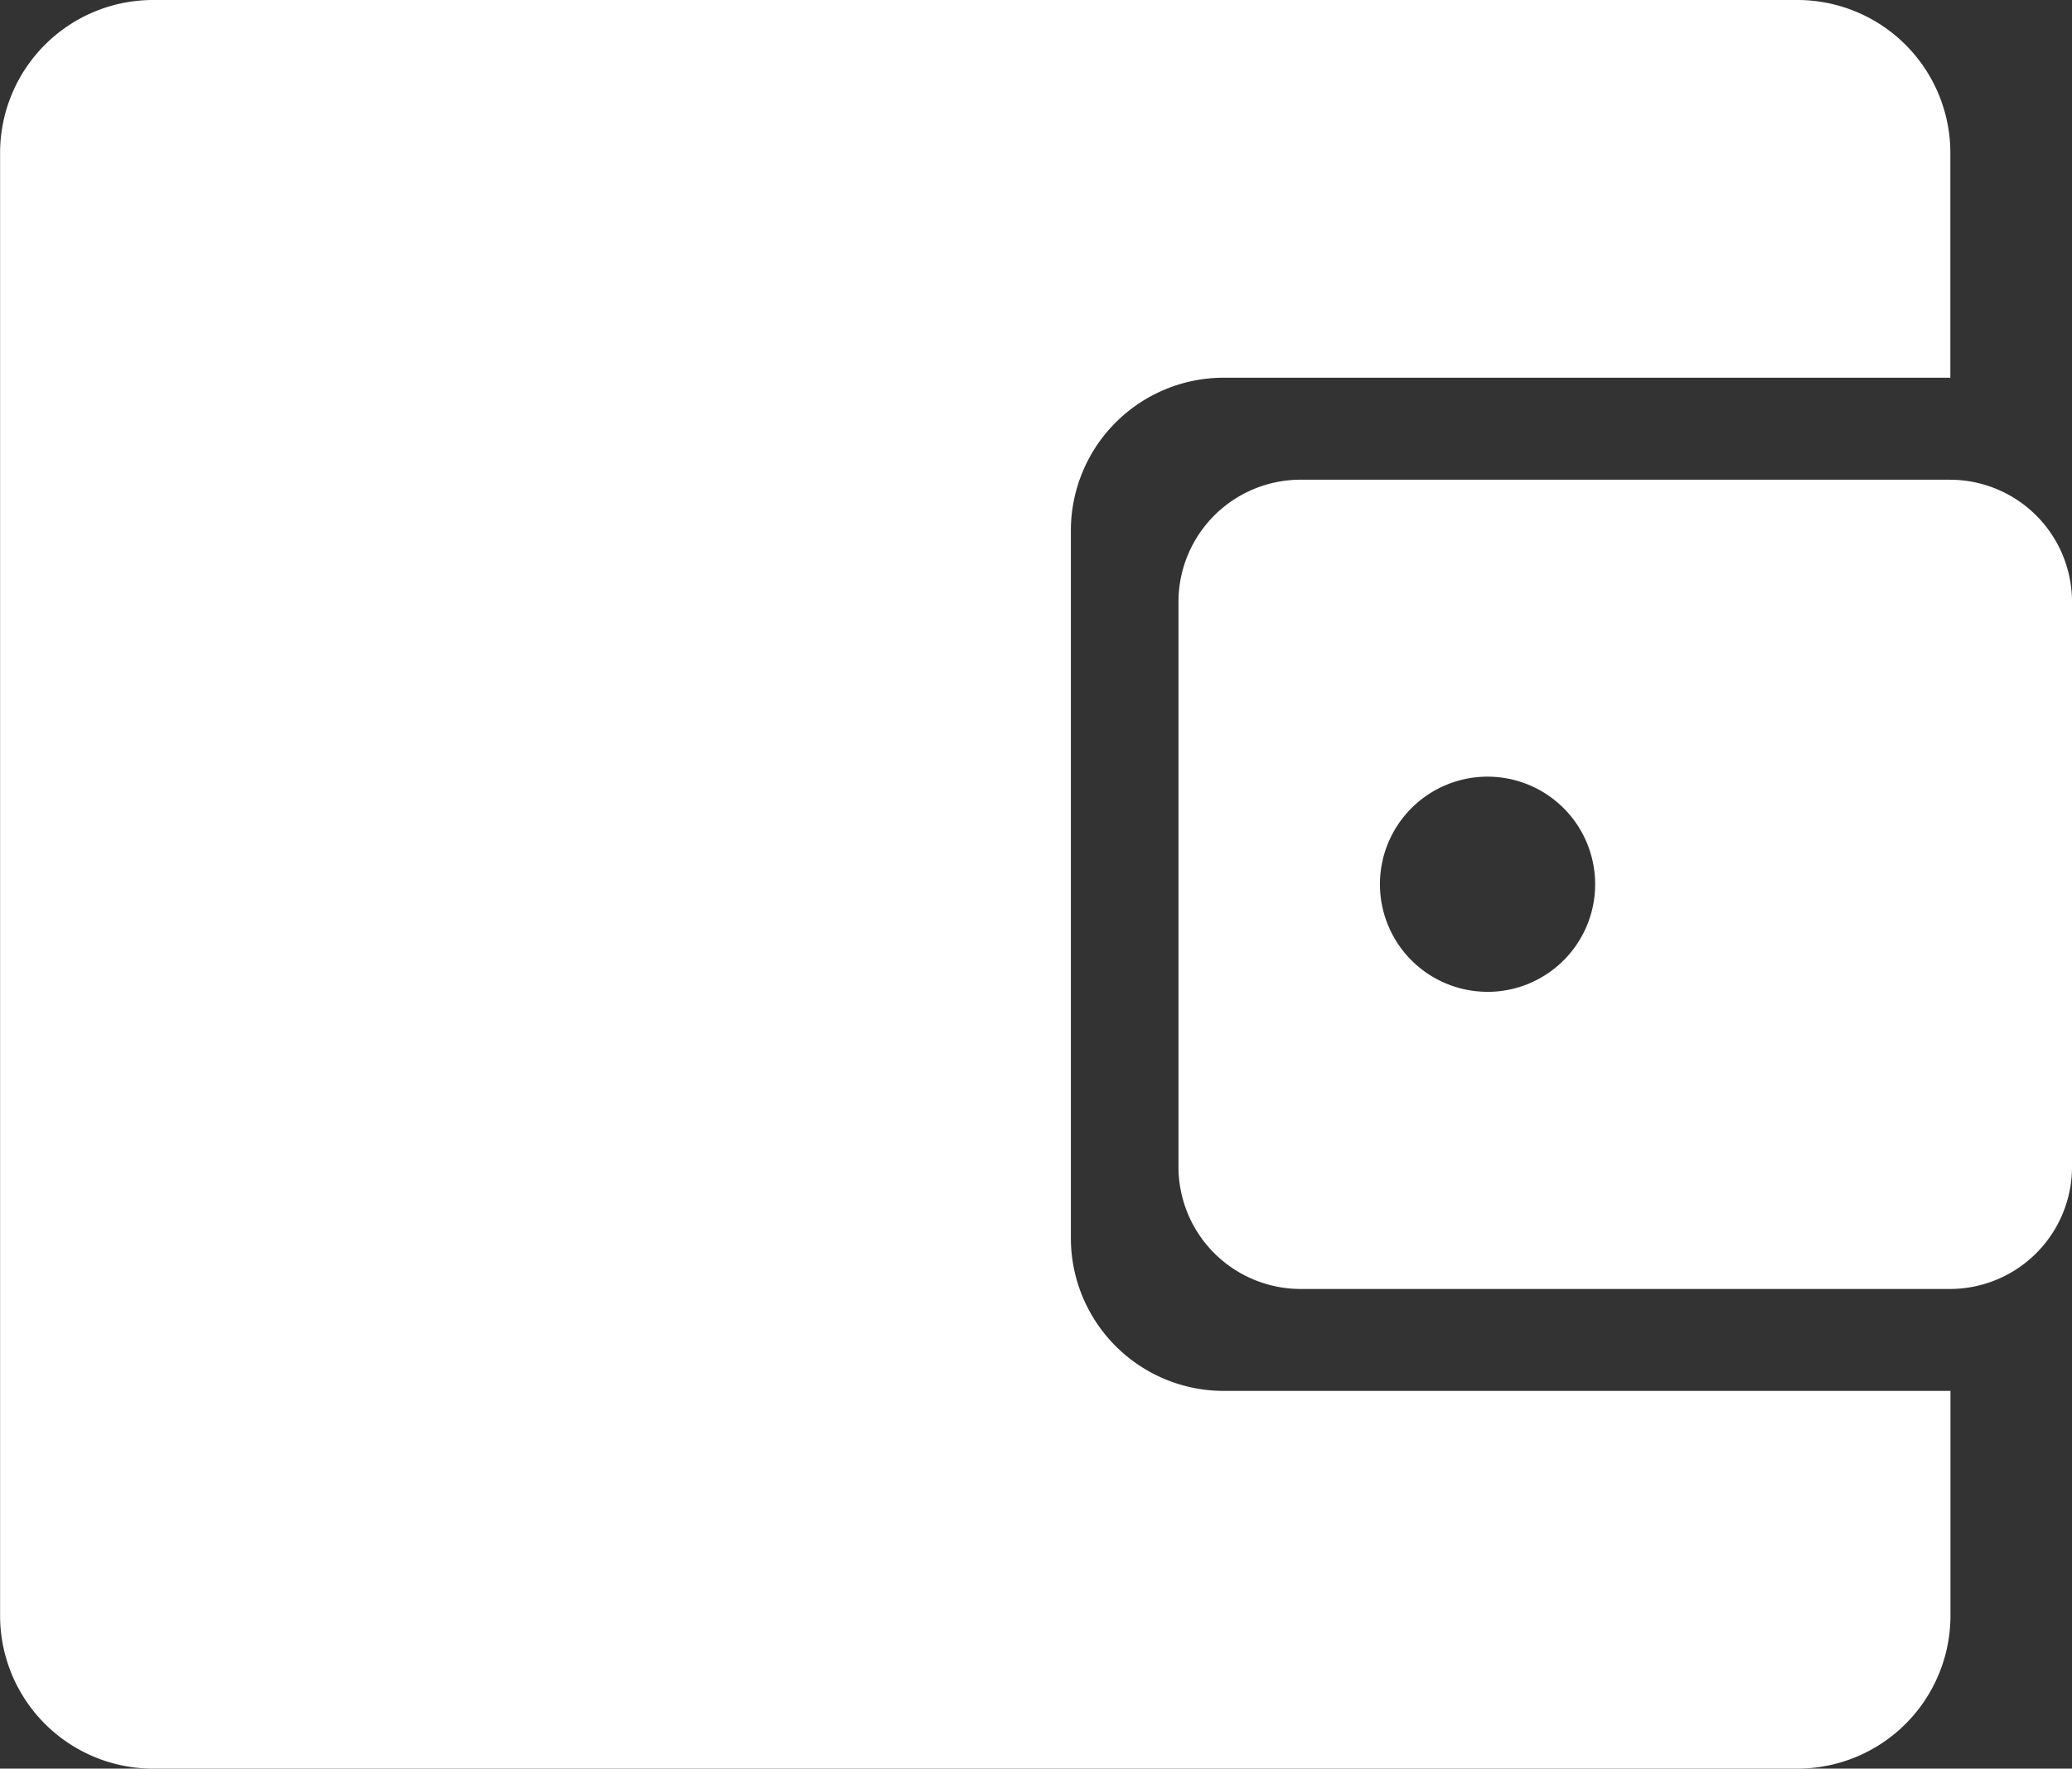 <svg xmlns="http://www.w3.org/2000/svg" width="63.909" height="54.567" viewBox="0 0 63.909 54.567">
  <rect x="0" y="0" width="63.909" height="54.567" fill="#333333" stroke="none"/>
  <g id="noun-wallet-940674" transform="translate(859.168 -129.927)">
    <path id="Path_22345" data-name="Path 22345" d="M136.638,61.271H116.617a3.77,3.77,0,0,0-3.771,3.769V82.471a3.77,3.77,0,0,0,3.771,3.768h20.021a3.767,3.767,0,0,0,3.768-3.768V65.04a3.767,3.767,0,0,0-3.768-3.768Zm-14.26,15.8a3.319,3.319,0,1,1,3.32-3.318A3.319,3.319,0,0,1,122.378,77.072Zm-12.851,7.594V62.842a4.718,4.718,0,0,1,4.718-4.718h22.409V51.189a4.719,4.719,0,0,0-4.718-4.718H81.215A4.719,4.719,0,0,0,76.5,51.189V96.318a4.72,4.72,0,0,0,4.718,4.72h50.721a4.72,4.72,0,0,0,4.718-4.72V89.384H114.245a4.717,4.717,0,0,1-4.718-4.717Z" transform="translate(-935.665 83.456)" fill="#fff"/>
  </g>
</svg>
